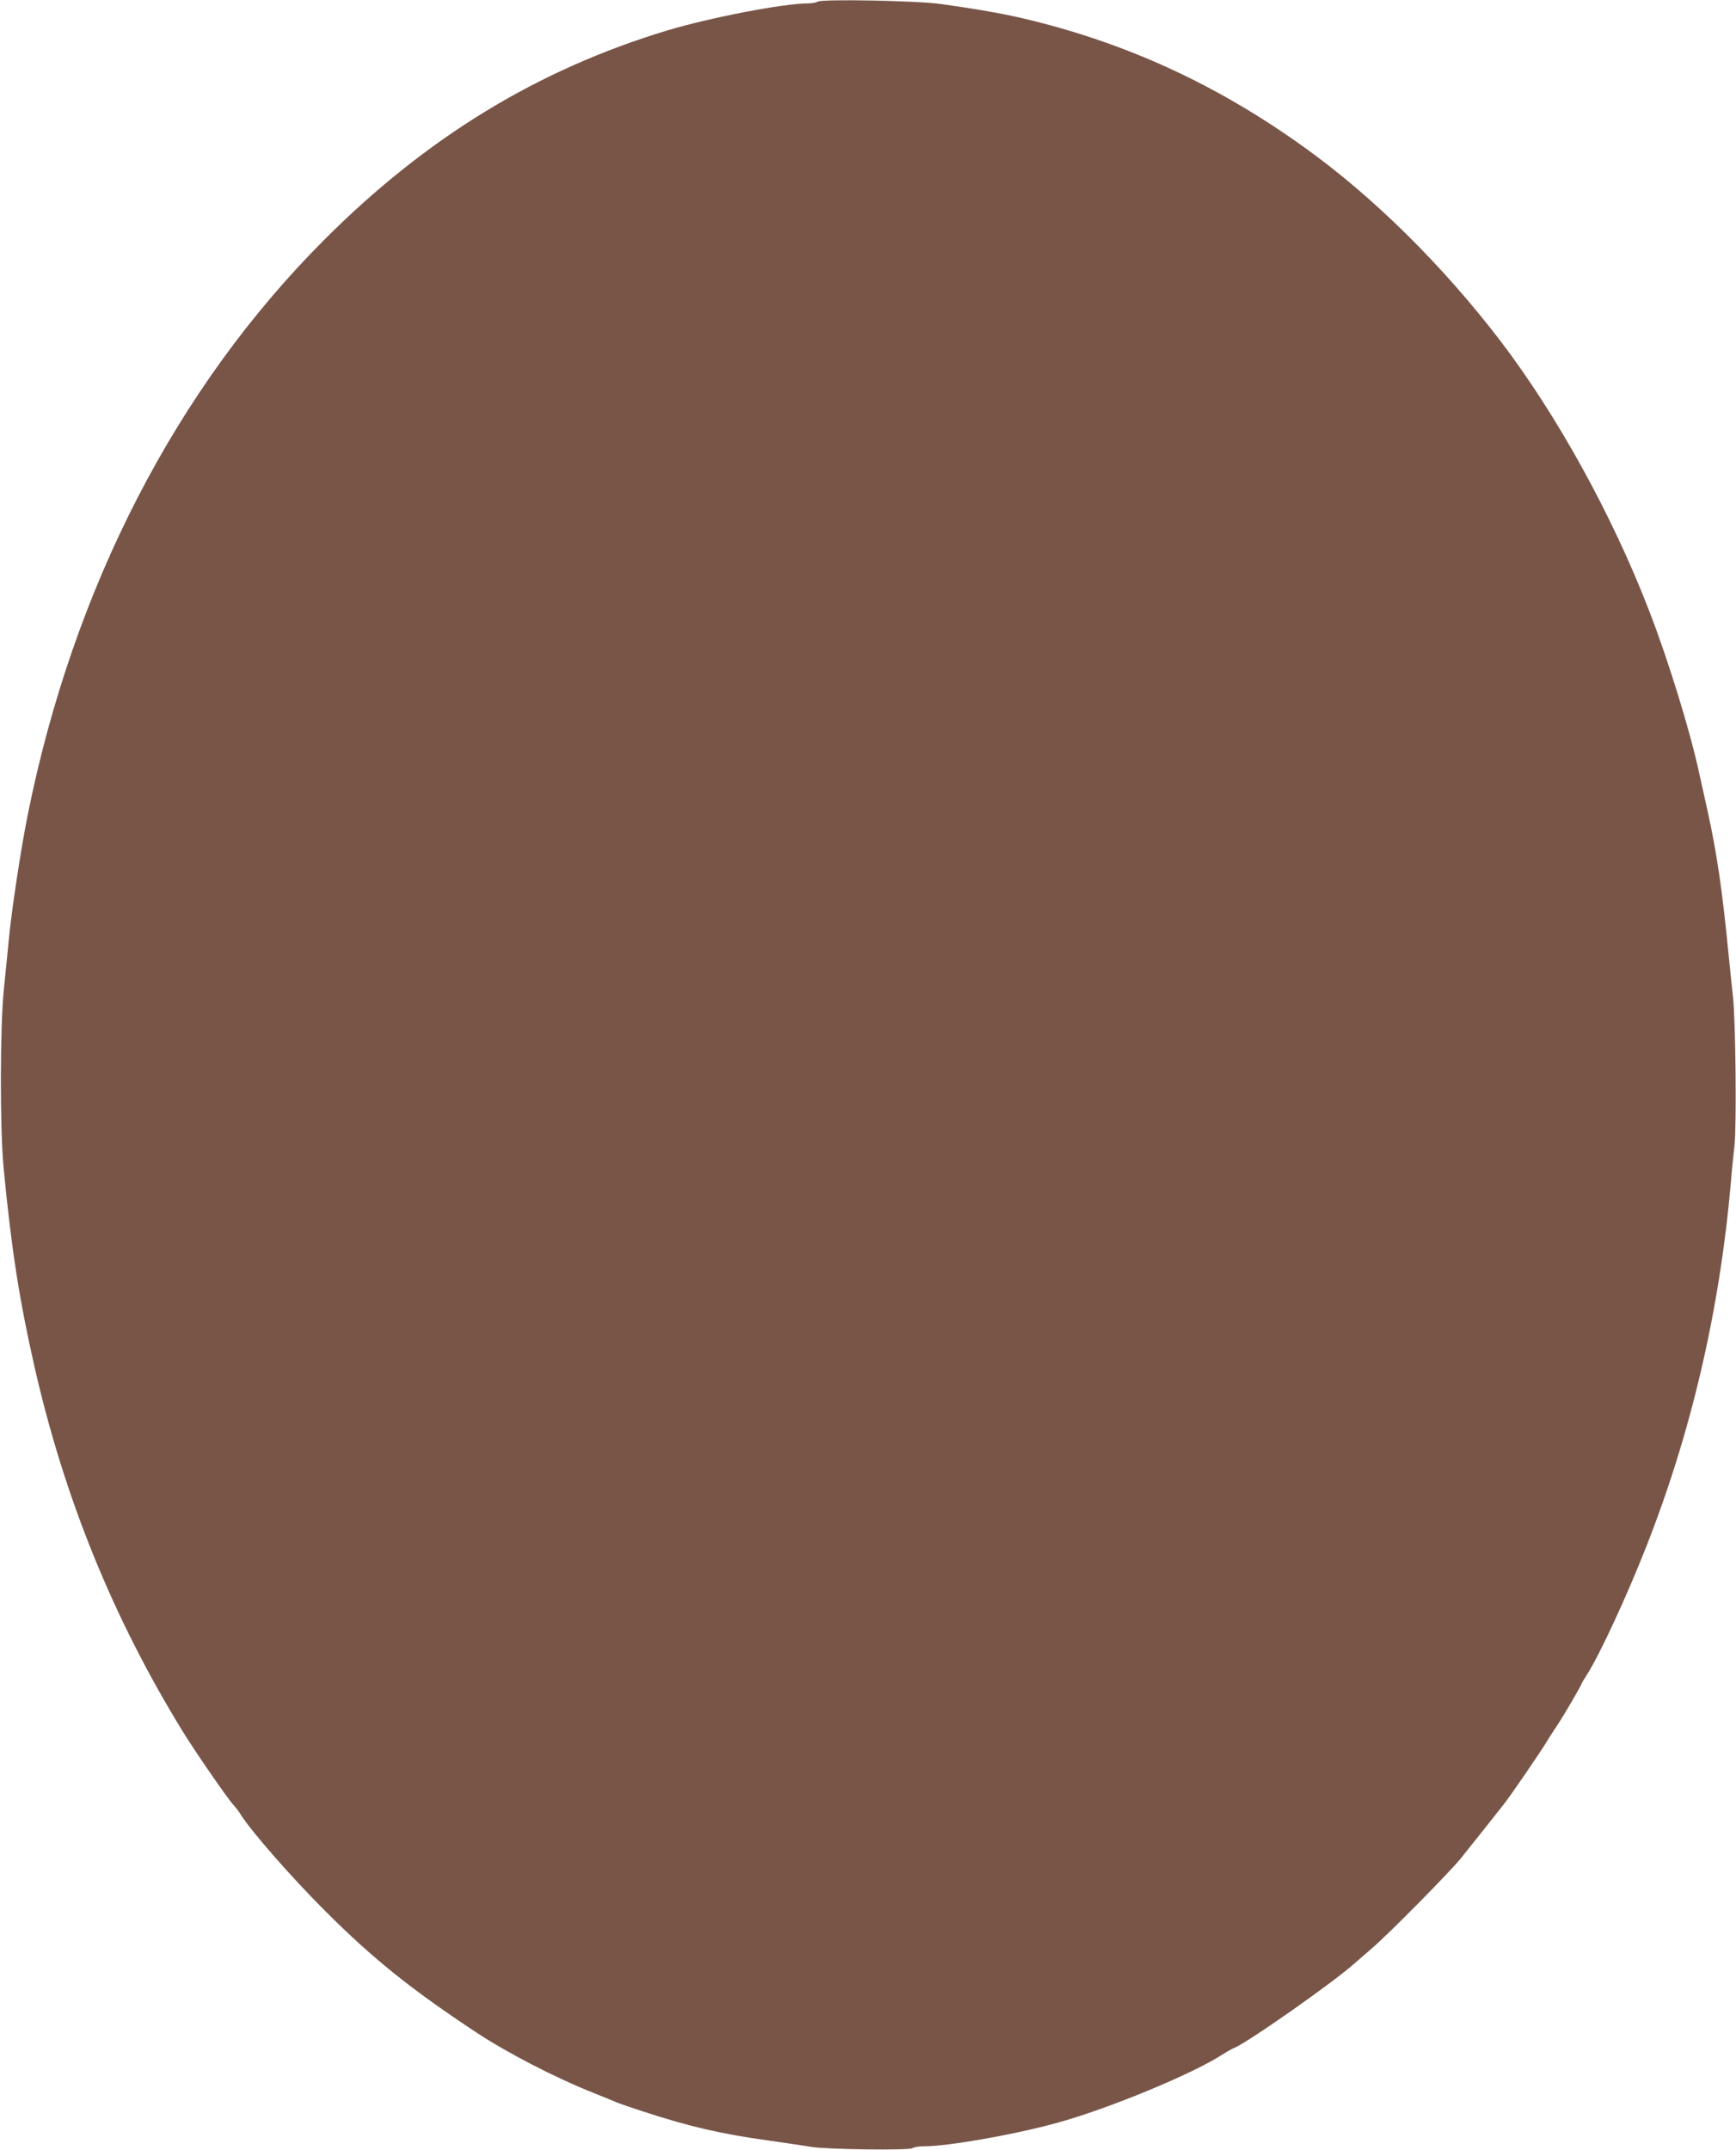 <?xml version="1.0" standalone="no"?>
<!DOCTYPE svg PUBLIC "-//W3C//DTD SVG 20010904//EN"
 "http://www.w3.org/TR/2001/REC-SVG-20010904/DTD/svg10.dtd">
<svg version="1.0" xmlns="http://www.w3.org/2000/svg"
 width="1034pt" height="1280pt" viewBox="0 0 1034 1280"
 preserveAspectRatio="xMidYMid meet">
<g transform="translate(0,1280) scale(0.1,-0.1)"
fill="#795548" stroke="none">
<path d="M4870 12790 c-8 -5 -33 -10 -55 -10 -148 0 -586 -85 -840 -161 -774
-234 -1435 -637 -2045 -1248 -881 -882 -1493 -2070 -1765 -3423 -42 -209 -99
-587 -114 -758 -7 -69 -19 -195 -28 -280 -23 -222 -24 -831 -1 -1070 47 -484
93 -779 184 -1180 179 -784 467 -1492 880 -2165 76 -124 263 -394 303 -440 15
-16 35 -42 43 -56 62 -100 305 -378 512 -584 283 -282 506 -460 896 -718 177
-117 468 -268 690 -356 58 -23 119 -48 135 -55 17 -8 93 -34 170 -59 269 -88
463 -133 740 -171 105 -15 219 -32 255 -38 88 -16 588 -22 605 -8 7 6 37 11
67 11 144 0 532 68 788 138 308 84 815 293 995 411 22 14 53 32 69 38 87 38
580 384 708 497 24 21 75 65 113 98 100 86 455 446 523 529 52 64 207 259 264
332 39 50 211 301 248 362 19 32 50 79 68 106 35 52 142 235 142 243 0 2 15
28 34 57 75 118 236 465 351 758 269 683 438 1408 505 2175 5 66 15 163 21
215 13 121 7 736 -9 885 -7 61 -19 182 -28 270 -36 369 -69 591 -124 840 -16
72 -39 175 -51 230 -55 251 -183 667 -297 960 -219 568 -548 1163 -885 1605
-345 451 -760 861 -1170 1154 -521 374 -1062 622 -1667 765 -127 30 -280 57
-495 87 -141 20 -710 31 -735 14z"/>
</g>
</svg>
